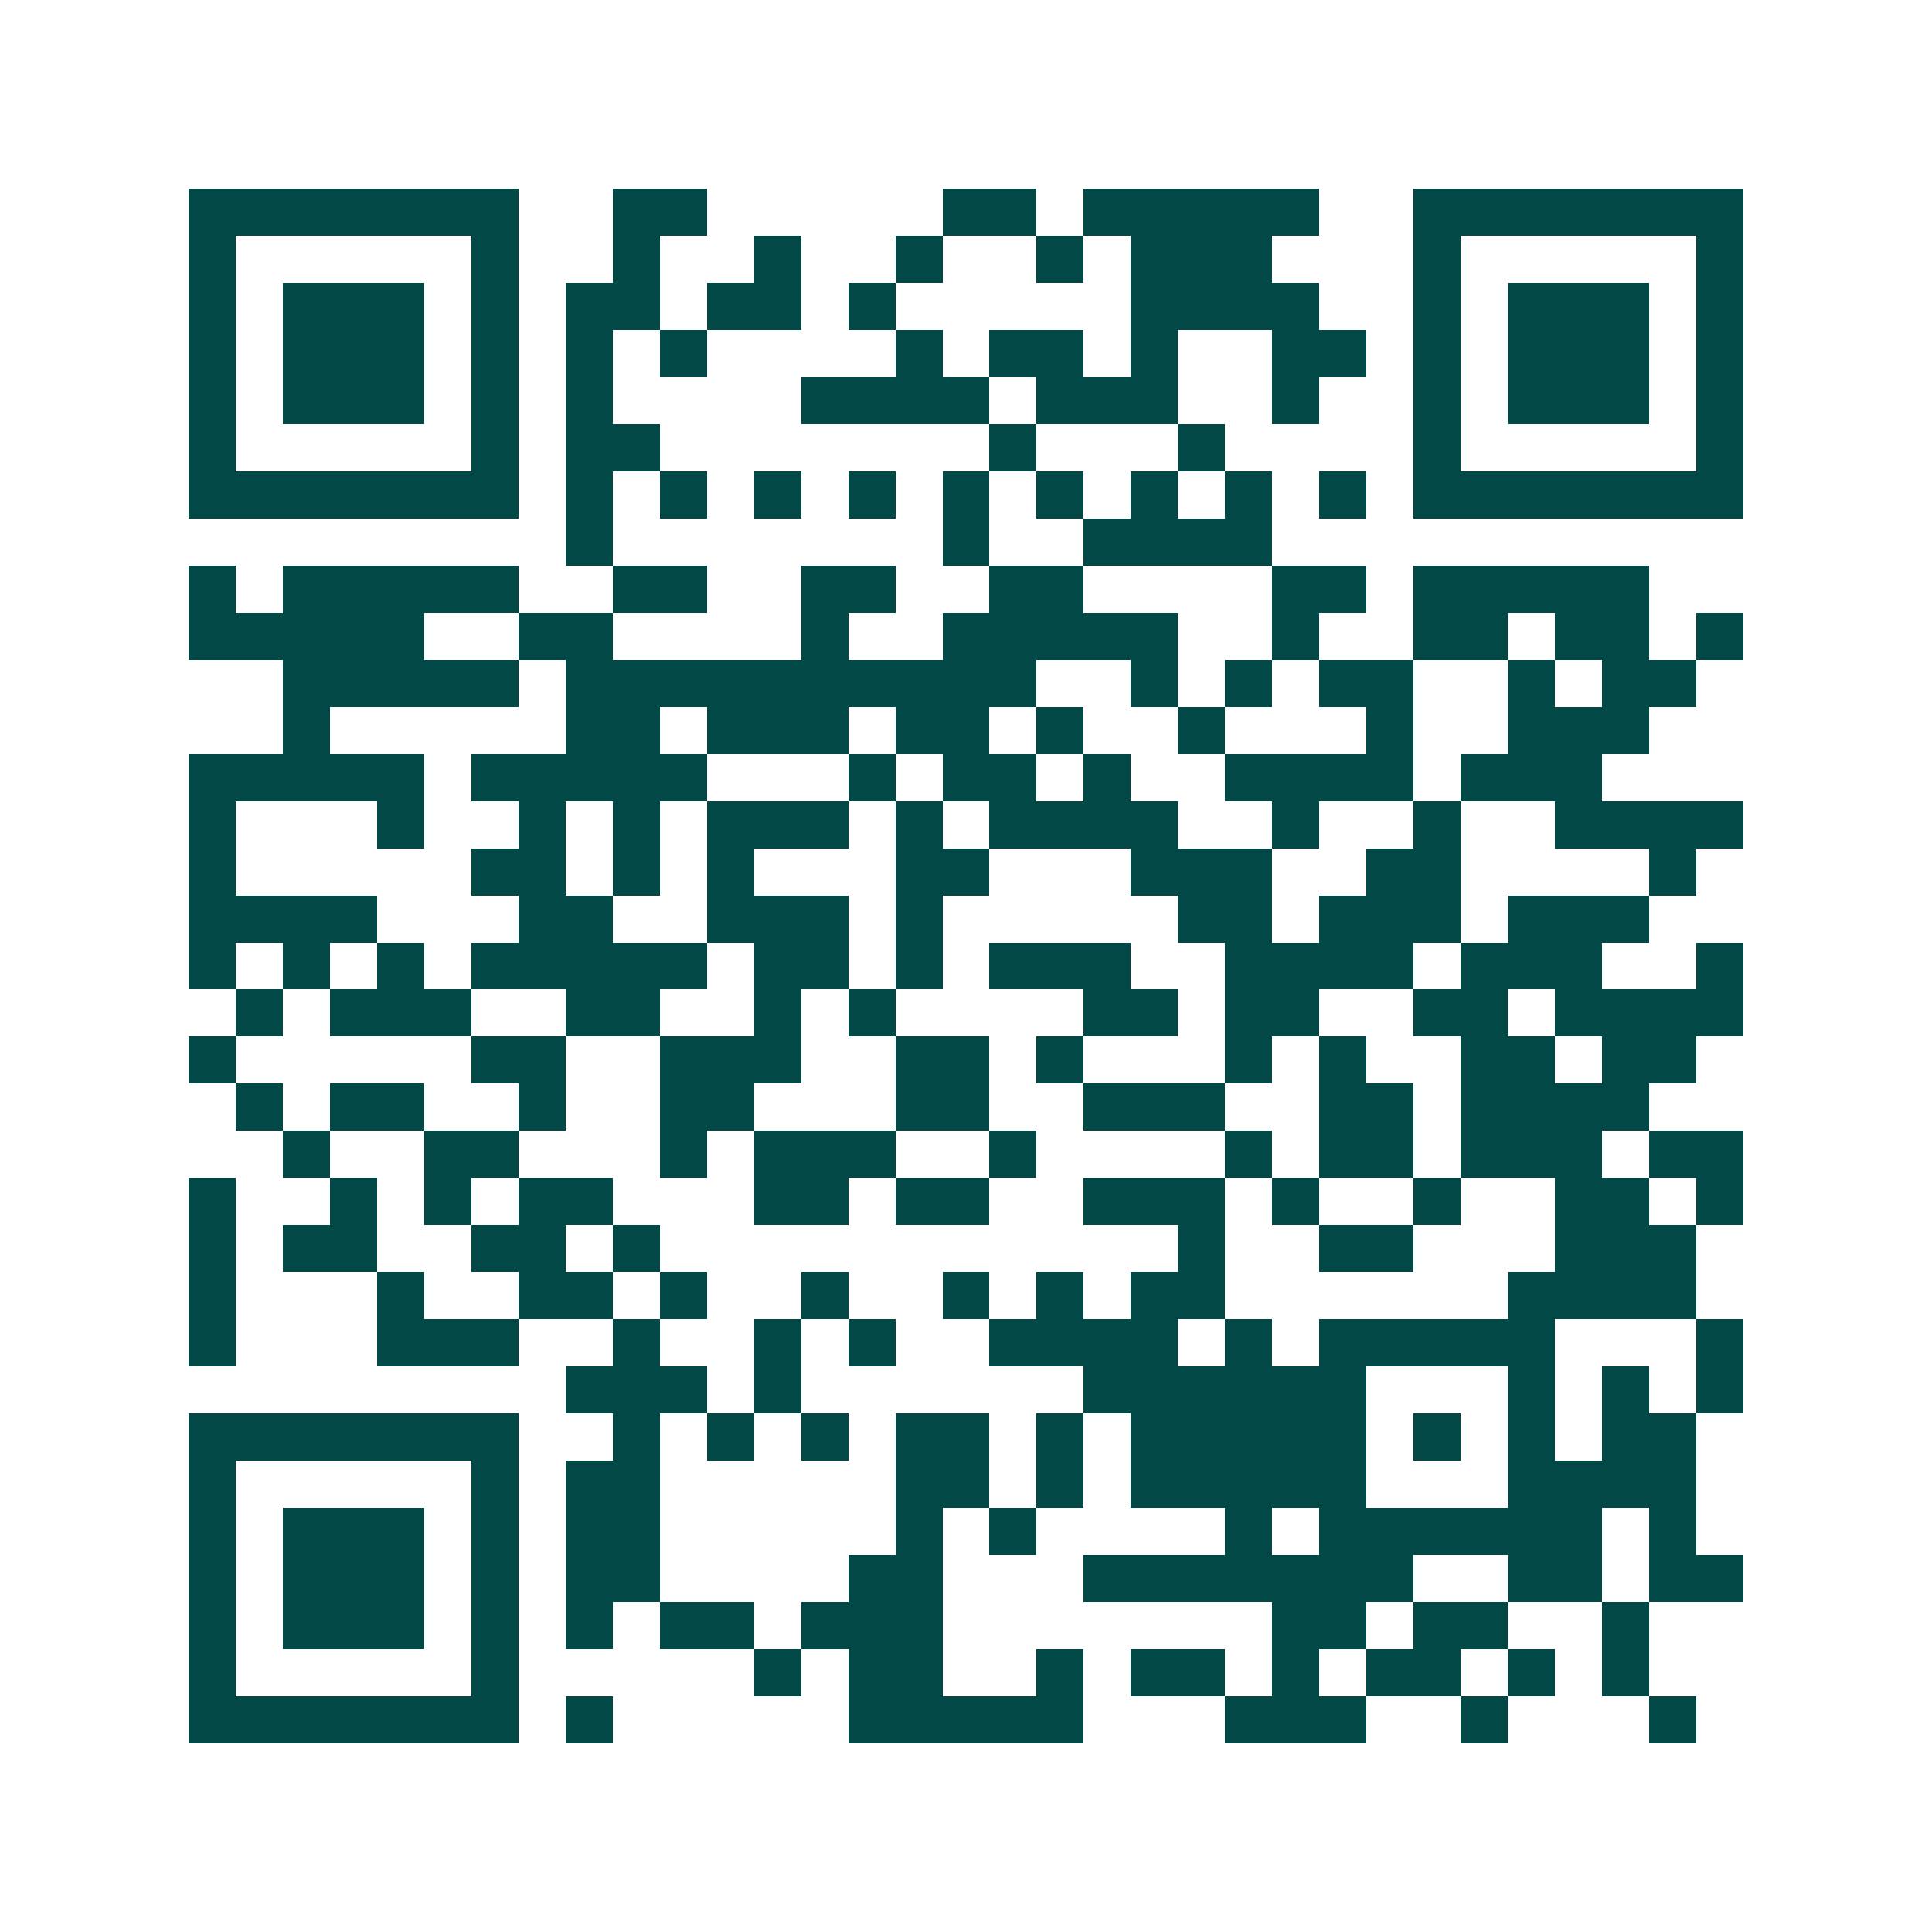 <svg xmlns="http://www.w3.org/2000/svg" width="200" height="200" viewBox="0 0 41 41" shape-rendering="crispEdges"><path fill="#ffffff" d="M0 0h41v41H0z"/><path stroke="#014847" d="M4 4.5h7m2 0h2m5 0h2m1 0h5m2 0h7M4 5.5h1m5 0h1m2 0h1m2 0h1m2 0h1m2 0h1m1 0h3m3 0h1m5 0h1M4 6.5h1m1 0h3m1 0h1m1 0h2m1 0h2m1 0h1m5 0h4m2 0h1m1 0h3m1 0h1M4 7.5h1m1 0h3m1 0h1m1 0h1m1 0h1m4 0h1m1 0h2m1 0h1m2 0h2m1 0h1m1 0h3m1 0h1M4 8.5h1m1 0h3m1 0h1m1 0h1m4 0h4m1 0h3m2 0h1m2 0h1m1 0h3m1 0h1M4 9.5h1m5 0h1m1 0h2m7 0h1m3 0h1m4 0h1m5 0h1M4 10.5h7m1 0h1m1 0h1m1 0h1m1 0h1m1 0h1m1 0h1m1 0h1m1 0h1m1 0h1m1 0h7M12 11.5h1m7 0h1m2 0h4M4 12.5h1m1 0h5m2 0h2m2 0h2m2 0h2m4 0h2m1 0h5M4 13.5h5m2 0h2m4 0h1m2 0h5m2 0h1m2 0h2m1 0h2m1 0h1M6 14.5h5m1 0h10m2 0h1m1 0h1m1 0h2m2 0h1m1 0h2M6 15.5h1m5 0h2m1 0h3m1 0h2m1 0h1m2 0h1m3 0h1m2 0h3M4 16.5h5m1 0h5m3 0h1m1 0h2m1 0h1m2 0h4m1 0h3M4 17.5h1m3 0h1m2 0h1m1 0h1m1 0h3m1 0h1m1 0h4m2 0h1m2 0h1m2 0h4M4 18.5h1m5 0h2m1 0h1m1 0h1m3 0h2m3 0h3m2 0h2m4 0h1M4 19.5h4m3 0h2m2 0h3m1 0h1m5 0h2m1 0h3m1 0h3M4 20.5h1m1 0h1m1 0h1m1 0h5m1 0h2m1 0h1m1 0h3m2 0h4m1 0h3m2 0h1M5 21.5h1m1 0h3m2 0h2m2 0h1m1 0h1m4 0h2m1 0h2m2 0h2m1 0h4M4 22.5h1m5 0h2m2 0h3m2 0h2m1 0h1m3 0h1m1 0h1m2 0h2m1 0h2M5 23.5h1m1 0h2m2 0h1m2 0h2m3 0h2m2 0h3m2 0h2m1 0h4M6 24.5h1m2 0h2m3 0h1m1 0h3m2 0h1m4 0h1m1 0h2m1 0h3m1 0h2M4 25.5h1m2 0h1m1 0h1m1 0h2m3 0h2m1 0h2m2 0h3m1 0h1m2 0h1m2 0h2m1 0h1M4 26.5h1m1 0h2m2 0h2m1 0h1m11 0h1m2 0h2m3 0h3M4 27.5h1m3 0h1m2 0h2m1 0h1m2 0h1m2 0h1m1 0h1m1 0h2m6 0h4M4 28.5h1m3 0h3m2 0h1m2 0h1m1 0h1m2 0h4m1 0h1m1 0h5m3 0h1M12 29.5h3m1 0h1m6 0h6m3 0h1m1 0h1m1 0h1M4 30.5h7m2 0h1m1 0h1m1 0h1m1 0h2m1 0h1m1 0h5m1 0h1m1 0h1m1 0h2M4 31.5h1m5 0h1m1 0h2m5 0h2m1 0h1m1 0h5m3 0h4M4 32.5h1m1 0h3m1 0h1m1 0h2m5 0h1m1 0h1m4 0h1m1 0h6m1 0h1M4 33.5h1m1 0h3m1 0h1m1 0h2m4 0h2m3 0h7m2 0h2m1 0h2M4 34.5h1m1 0h3m1 0h1m1 0h1m1 0h2m1 0h3m7 0h2m1 0h2m2 0h1M4 35.5h1m5 0h1m5 0h1m1 0h2m2 0h1m1 0h2m1 0h1m1 0h2m1 0h1m1 0h1M4 36.5h7m1 0h1m5 0h5m3 0h3m2 0h1m3 0h1"/></svg>
